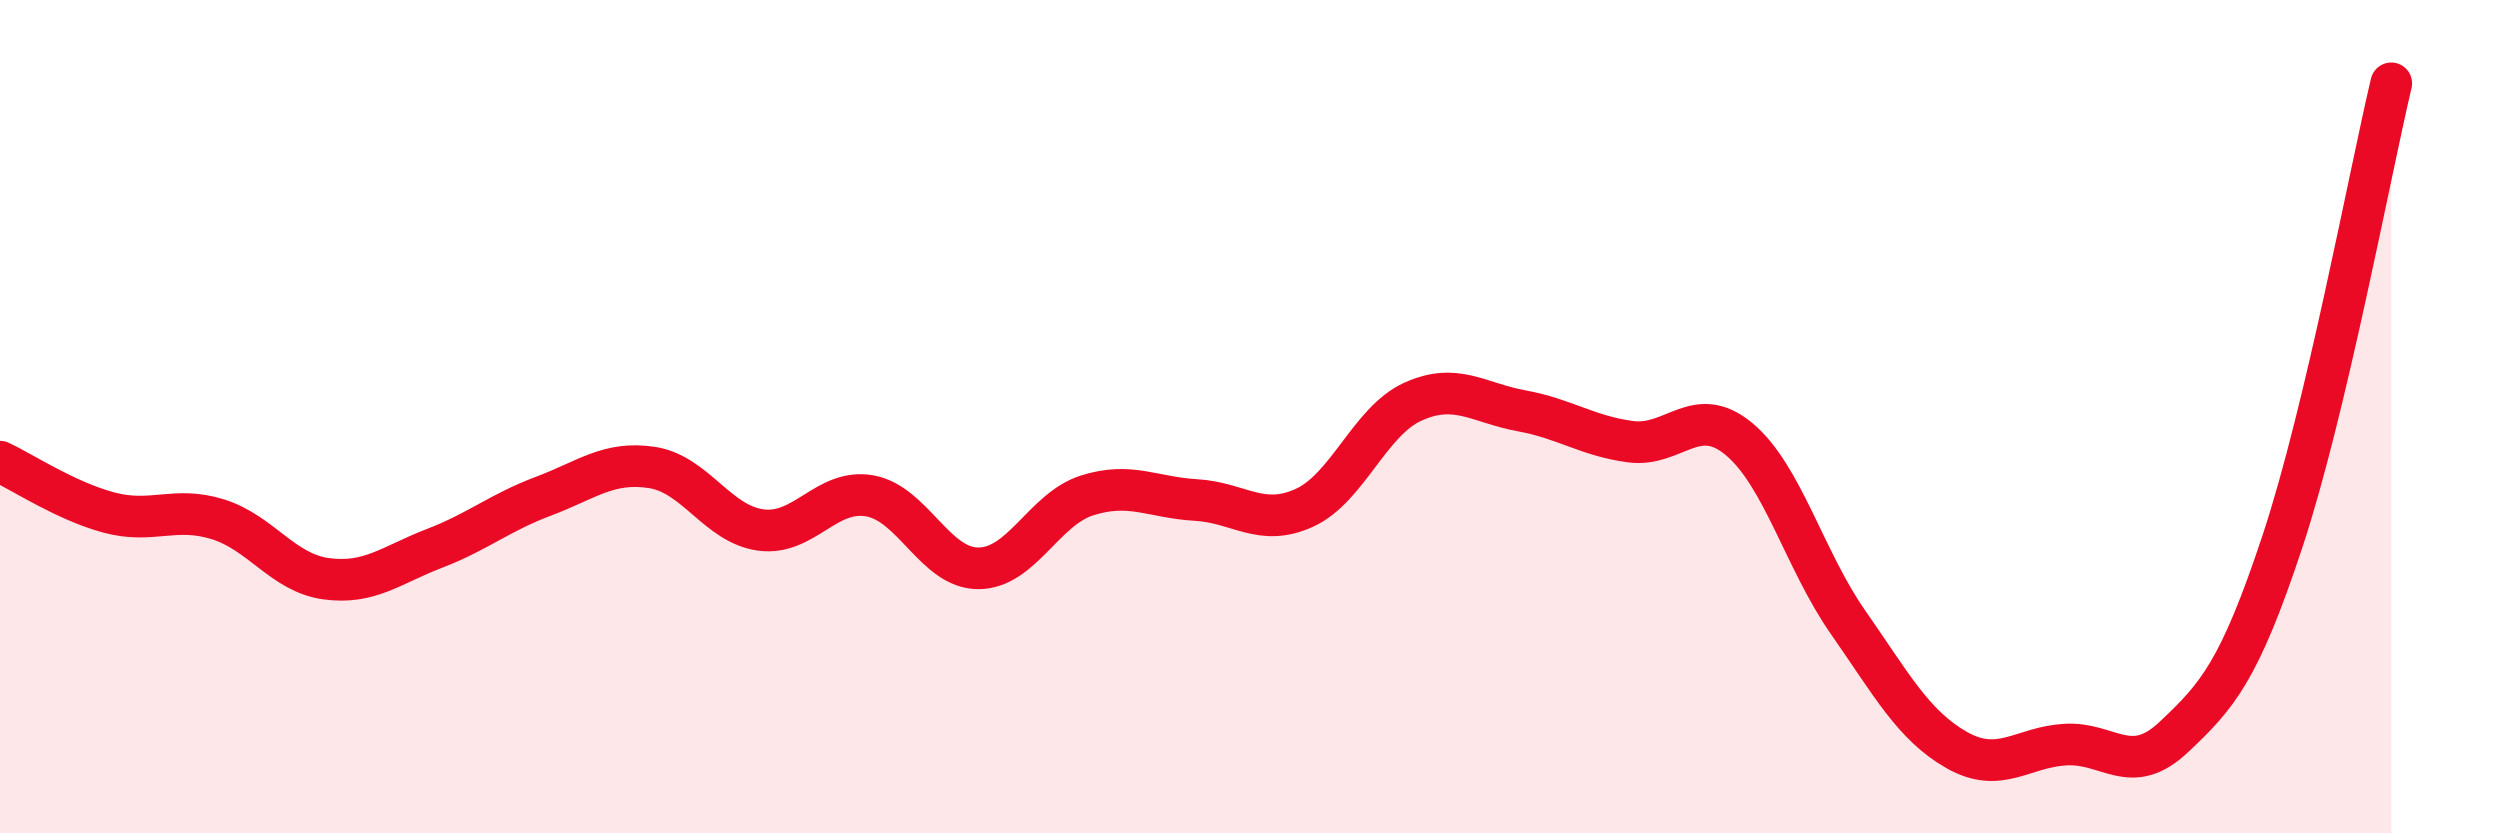 
    <svg width="60" height="20" viewBox="0 0 60 20" xmlns="http://www.w3.org/2000/svg">
      <path
        d="M 0,11.08 C 0.52,11.32 1.57,12.02 2.61,12.3 C 3.65,12.58 4.18,12.14 5.22,12.46 C 6.26,12.78 6.79,13.75 7.83,13.89 C 8.87,14.03 9.39,13.56 10.43,13.16 C 11.47,12.76 12,12.3 13.04,11.91 C 14.08,11.52 14.61,11.06 15.65,11.22 C 16.69,11.38 17.22,12.58 18.26,12.72 C 19.3,12.86 19.83,11.72 20.87,11.9 C 21.91,12.08 22.44,13.64 23.48,13.64 C 24.52,13.64 25.05,12.22 26.09,11.89 C 27.13,11.56 27.66,11.94 28.7,12 C 29.74,12.06 30.26,12.66 31.3,12.19 C 32.34,11.72 32.87,10.11 33.91,9.64 C 34.95,9.17 35.48,9.67 36.52,9.86 C 37.56,10.05 38.09,10.46 39.13,10.6 C 40.17,10.74 40.7,9.67 41.74,10.54 C 42.78,11.41 43.31,13.44 44.35,14.93 C 45.39,16.42 45.92,17.41 46.96,18 C 48,18.59 48.53,17.93 49.57,17.87 C 50.61,17.81 51.13,18.67 52.17,17.69 C 53.21,16.71 53.74,16.13 54.78,12.99 C 55.82,9.85 56.87,4.2 57.39,2L57.39 20L0 20Z"
        fill="#EB0A25"
        opacity="0.1"
        stroke-linecap="round"
        stroke-linejoin="round"
      />
      <path
        d="M 0,11.08 C 0.52,11.32 1.57,12.02 2.61,12.3 C 3.65,12.58 4.18,12.14 5.22,12.46 C 6.26,12.78 6.79,13.75 7.83,13.89 C 8.87,14.03 9.39,13.56 10.43,13.16 C 11.47,12.76 12,12.3 13.04,11.91 C 14.08,11.52 14.61,11.06 15.65,11.22 C 16.69,11.38 17.22,12.58 18.26,12.72 C 19.3,12.86 19.83,11.72 20.87,11.9 C 21.91,12.08 22.44,13.64 23.48,13.64 C 24.52,13.64 25.05,12.22 26.09,11.89 C 27.13,11.56 27.66,11.94 28.7,12 C 29.74,12.06 30.26,12.66 31.3,12.19 C 32.34,11.72 32.87,10.11 33.91,9.64 C 34.95,9.17 35.48,9.67 36.52,9.86 C 37.56,10.05 38.09,10.46 39.13,10.6 C 40.17,10.74 40.7,9.67 41.74,10.54 C 42.78,11.41 43.31,13.44 44.35,14.93 C 45.39,16.42 45.92,17.41 46.96,18 C 48,18.59 48.53,17.93 49.57,17.87 C 50.61,17.81 51.13,18.67 52.17,17.69 C 53.21,16.71 53.74,16.13 54.78,12.99 C 55.82,9.85 56.87,4.2 57.39,2"
        stroke="#EB0A25"
        stroke-width="1"
        fill="none"
        stroke-linecap="round"
        stroke-linejoin="round"
      />
    </svg>
  
